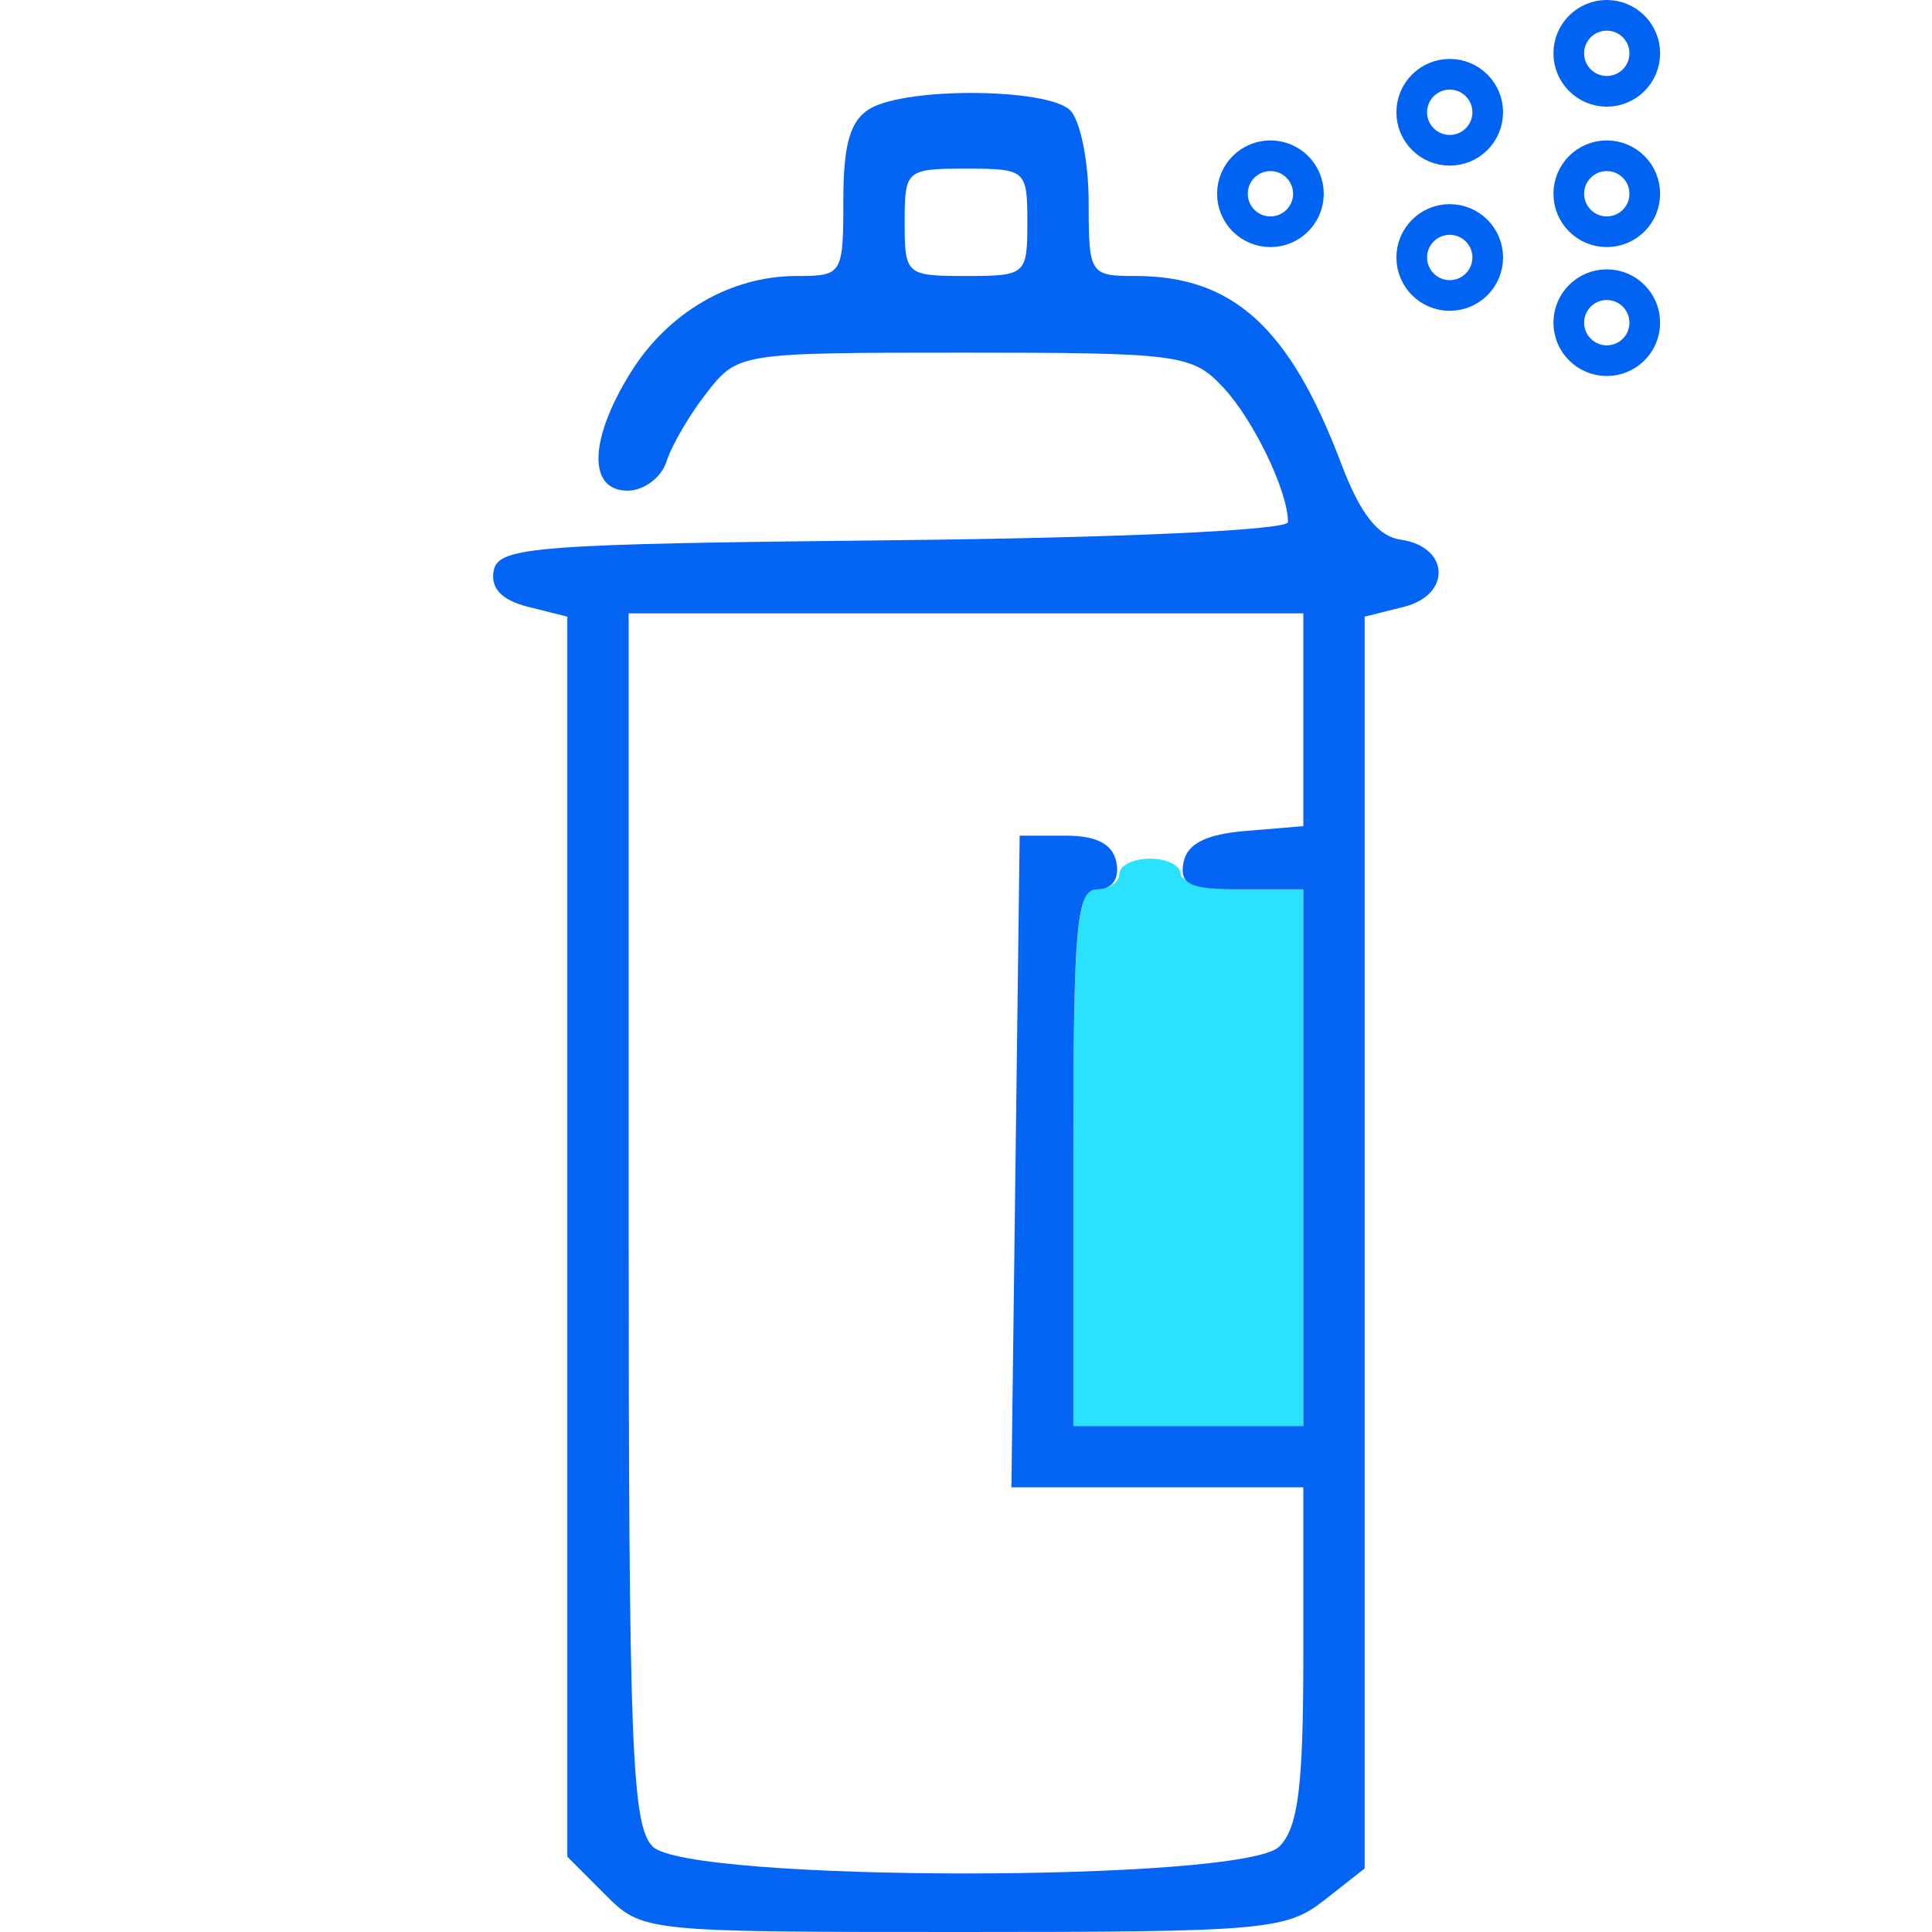 <svg xmlns="http://www.w3.org/2000/svg" fill="none" viewBox="0 0 63 63" height="63" width="63">
<path fill="#2BE2FC" d="M36.5 28.5C36.5 28.775 36.163 29 35.75 29C35.112 29 35 30.305 35 37.75V46.5H38.75H42.5V37.75V29H40.5C39.4 29 38.5 28.775 38.5 28.5C38.5 28.225 38.05 28 37.5 28C36.95 28 36.5 28.225 36.5 28.5Z" clip-rule="evenodd" fill-rule="evenodd"></path>
<path fill="#0464F4" d="M28.375 3.54C27.728 3.917 27.5 4.695 27.5 6.525C27.5 8.95 27.47 9 25.975 9C23.817 9 21.768 10.197 20.549 12.172C19.203 14.348 19.168 16 20.466 16C20.998 16 21.57 15.569 21.737 15.041C21.904 14.514 22.498 13.502 23.057 12.791C24.067 11.507 24.113 11.5 31.449 11.5C38.453 11.5 38.879 11.557 39.88 12.625C40.877 13.689 42 16.02 42 17.024C42 17.288 36.514 17.54 29.131 17.616C17.439 17.738 16.248 17.828 16.099 18.607C15.988 19.18 16.358 19.571 17.217 19.787L18.5 20.108V40.327V60.545L19.727 61.773C20.952 62.998 20.976 63 31.41 63C41.23 63 41.945 62.937 43.182 61.964L44.5 60.928V40.518V20.108L45.783 19.787C47.342 19.395 47.266 17.826 45.678 17.598C44.929 17.491 44.352 16.752 43.727 15.098C42.055 10.68 40.209 9 37.025 9C35.537 9 35.5 8.942 35.5 6.6C35.5 5.28 35.23 3.93 34.9 3.6C34.173 2.873 29.593 2.831 28.375 3.54ZM29.5 7.25C29.5 8.959 29.547 9 31.5 9C33.453 9 33.5 8.959 33.5 7.25C33.5 5.542 33.453 5.5 31.5 5.5C29.547 5.5 29.5 5.542 29.5 7.25ZM20.5 39.715C20.5 56.969 20.598 59.526 21.285 60.215C22.454 61.383 40.545 61.383 41.715 60.215C42.333 59.596 42.5 58.265 42.5 53.965V48.5H37.74H32.98L33.115 37.875L33.25 27.25H34.743C35.767 27.25 36.289 27.524 36.405 28.125C36.508 28.659 36.267 29 35.786 29C35.101 29 35 30.125 35 37.75V46.5H38.75H42.5V37.75V29H40.464C38.794 29 38.456 28.843 38.593 28.125C38.709 27.514 39.322 27.203 40.629 27.095L42.5 26.939V23.47V20H31.5H20.5V39.715Z" clip-rule="evenodd" fill-rule="evenodd"></path>
<circle stroke="#0163F2" r="1.239" cy="6.318" cx="41.427"></circle>
<circle stroke="#0163F2" r="1.239" cy="8.396" cx="47.274"></circle>
<circle stroke="#0163F2" r="1.239" cy="3.661" cx="47.274"></circle>
<circle stroke="#0163F2" r="1.239" cy="1.739" cx="52.395"></circle>
<circle stroke="#0163F2" r="1.239" cy="6.318" cx="52.395"></circle>
<circle stroke="#0163F2" r="1.239" cy="10.522" cx="52.395"></circle>
</svg>
